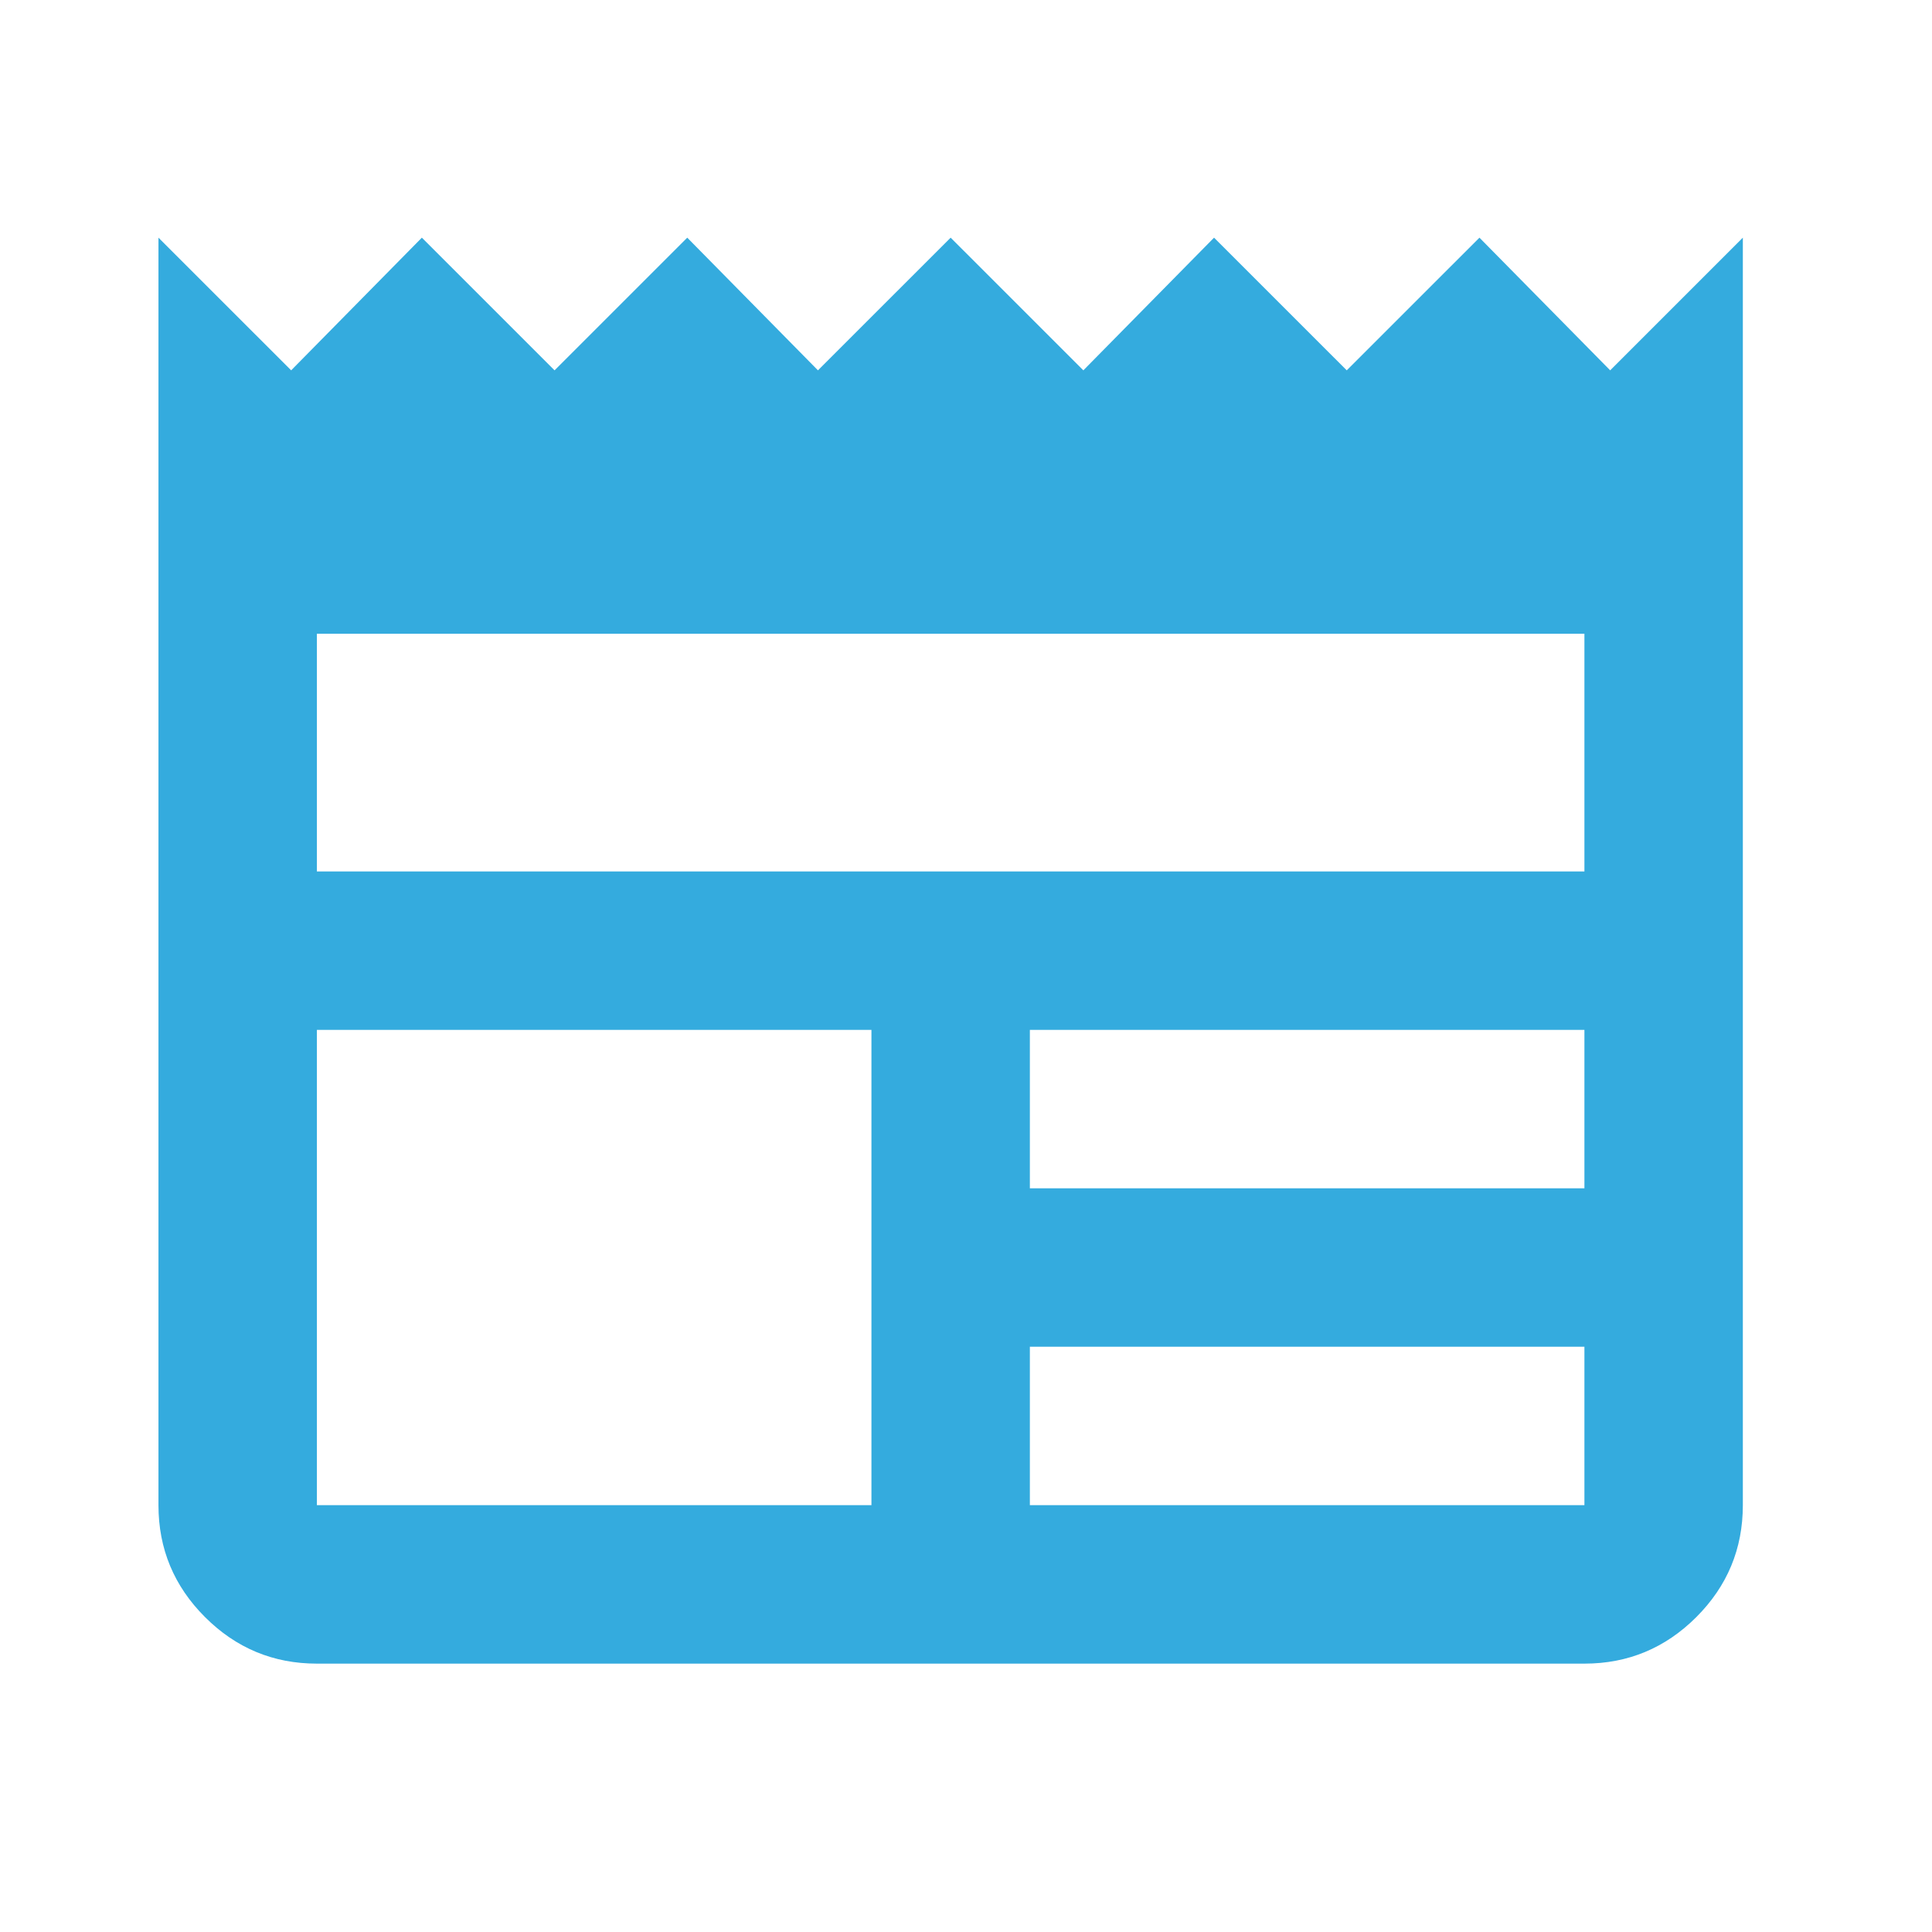 <svg width="54" height="54" viewBox="0 0 54 54" fill="none" xmlns="http://www.w3.org/2000/svg">
<mask id="mask0_1825_18770" style="mask-type:alpha" maskUnits="userSpaceOnUse" x="0" y="0" width="54" height="54">
<rect width="53.142" height="53.142" fill="#D9D9D9"/>
</mask>
<g mask="url(#mask0_1825_18770)">
<path d="M8.857 46.499C7.639 46.499 6.597 46.065 5.73 45.198C4.862 44.331 4.429 43.288 4.429 42.07V6.643L8.138 10.351L11.791 6.643L15.5 10.351L19.209 6.643L22.862 10.351L26.571 6.643L30.28 10.351L33.933 6.643L37.642 10.351L41.351 6.643L45.005 10.351L48.713 6.643V42.07C48.713 43.288 48.28 44.331 47.413 45.198C46.545 46.065 45.503 46.499 44.285 46.499H8.857ZM8.857 42.07H24.357V28.785H8.857V42.07ZM28.785 42.07H44.285V37.642H28.785V42.07ZM28.785 33.214H44.285V28.785H28.785V33.214ZM8.857 24.357H44.285V17.714H8.857V24.357Z" fill="#34ABDE"/>
</g>
</svg>
